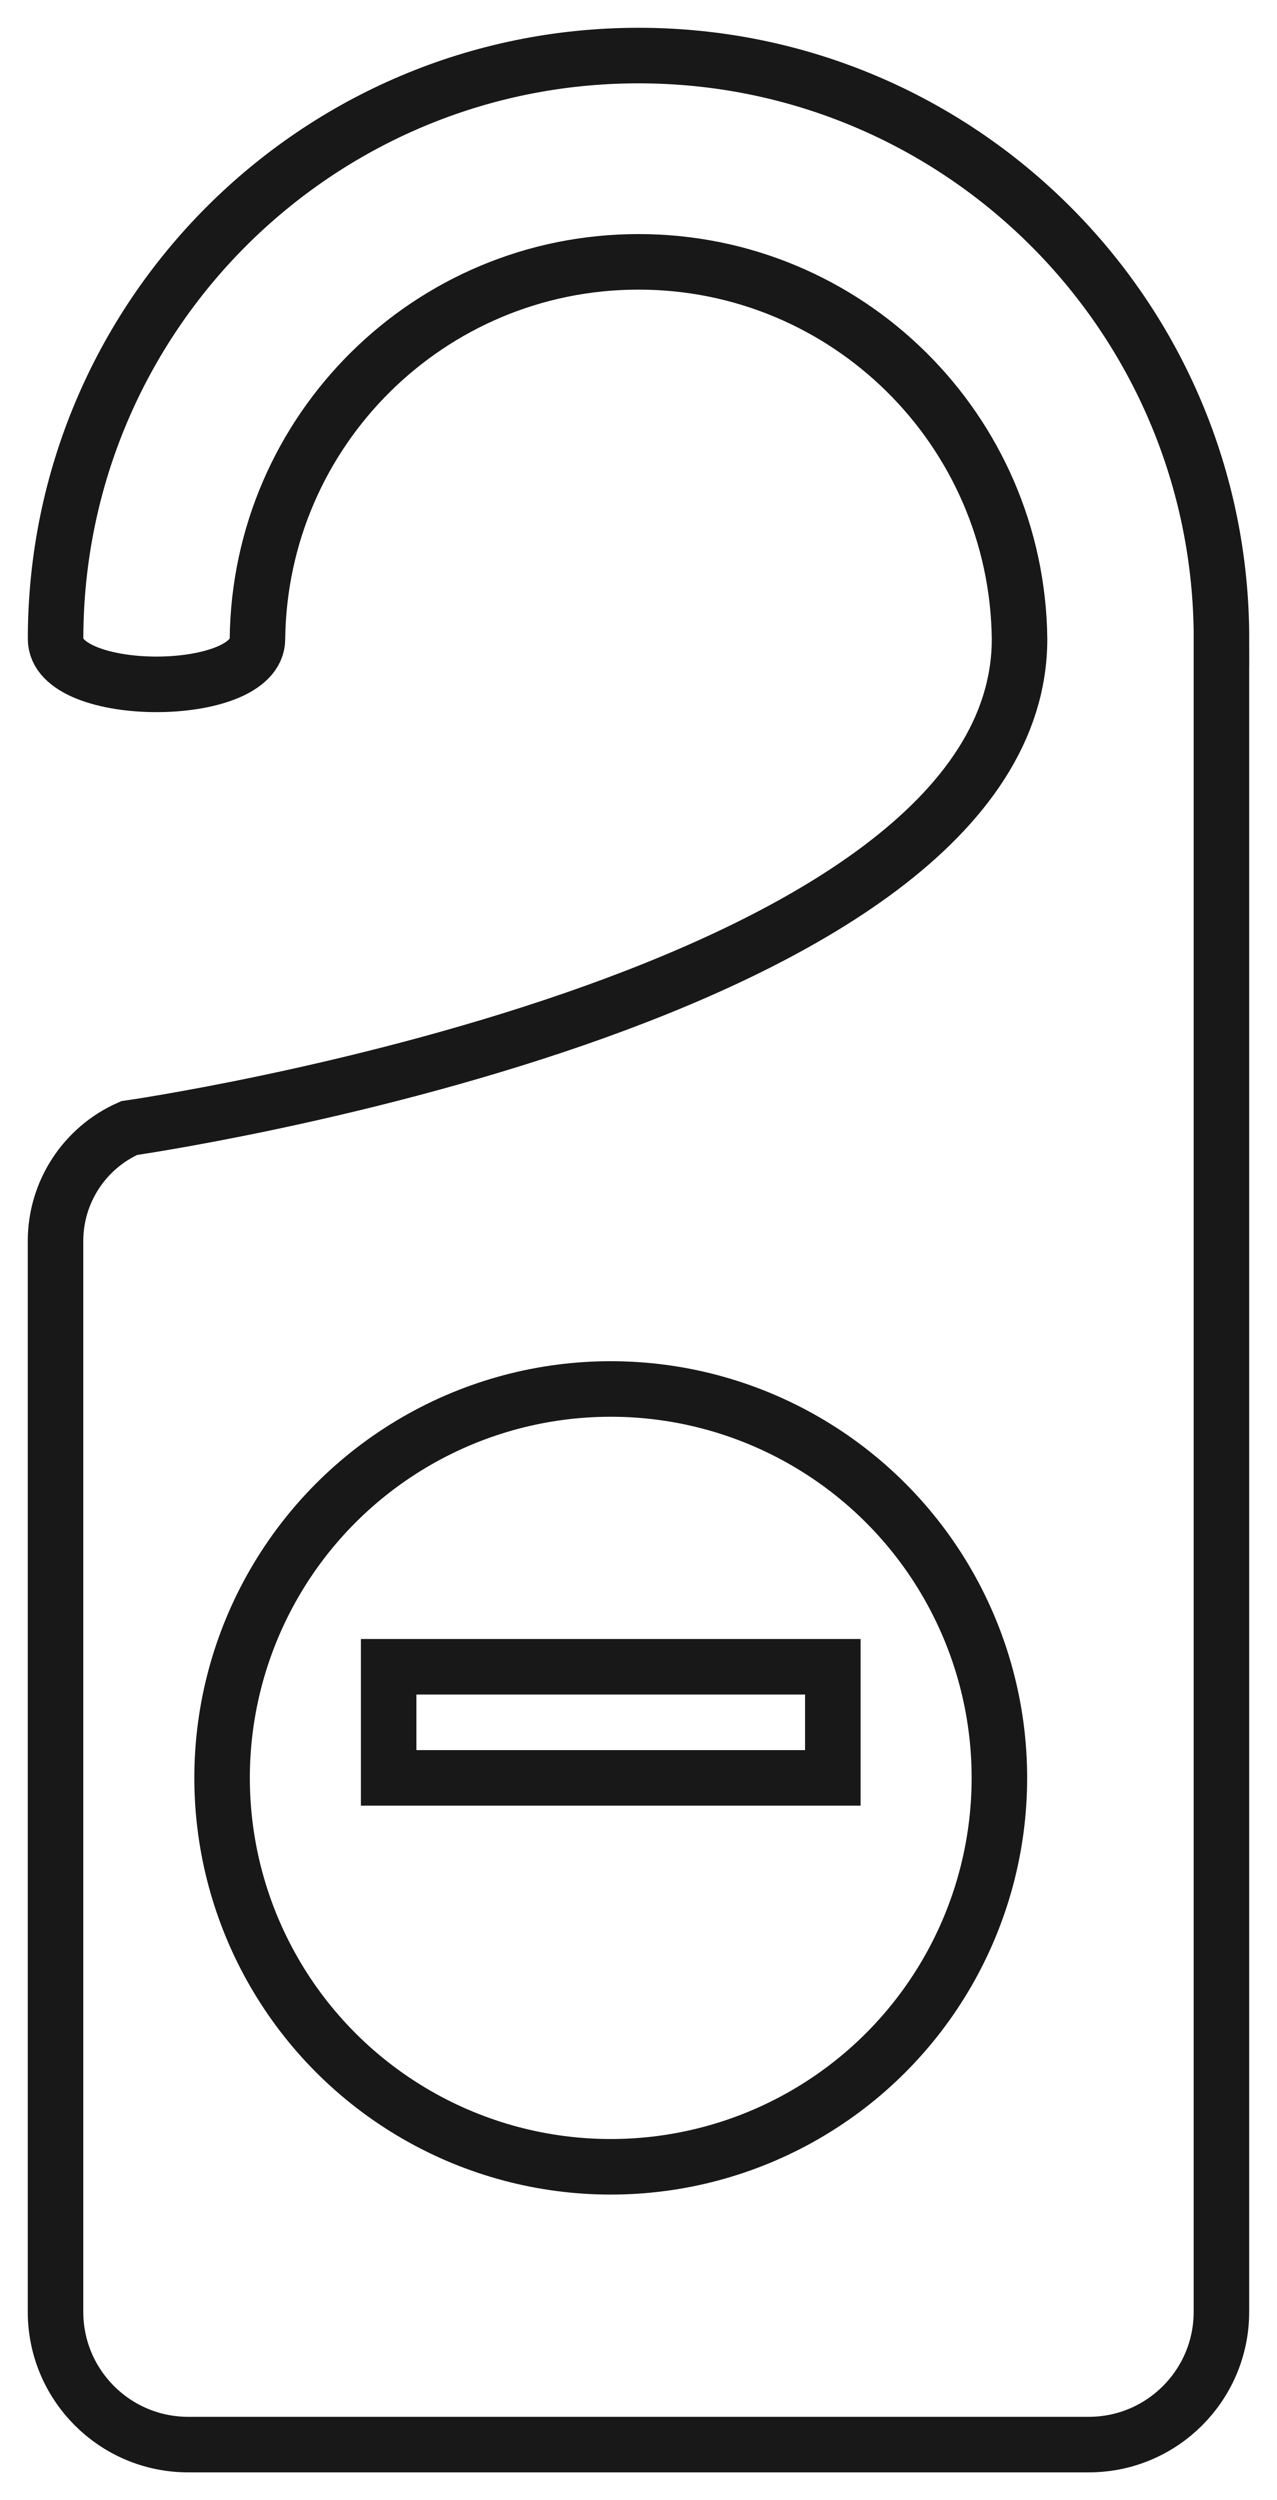 <svg xmlns="http://www.w3.org/2000/svg" xmlns:xlink="http://www.w3.org/1999/xlink" width="23px" height="45px" viewBox="0 0 23 45"><g id="Page-1" stroke="none" stroke-width="1" fill="none" fill-rule="evenodd"><g id="PRIVATE_ENTRANCE" transform="translate(1, 1)" stroke="#181818"><path d="M20.999,10.501 L20.999,40.614 C20.997,41.931 19.93,42.998 18.613,43 L2.386,43 C1.069,42.998 0.002,41.931 0,40.614 L0,21.334 C0.001,20.455 0.521,19.659 1.325,19.304 C1.325,19.304 17.363,17.009 17.363,10.501 C17.321,6.74 14.261,3.713 10.5,3.713 C6.739,3.713 3.679,6.74 3.637,10.501 C3.637,11.59 0.001,11.59 0.001,10.501 C0.001,4.701 4.702,0 10.5,0 C16.299,0 21,4.701 21,10.501 L20.999,10.501 Z" id="Path"></path><circle id="Oval" cx="10" cy="31" r="7"></circle><rect id="Rectangle" x="6" y="29" width="8" height="2"></rect></g></g></svg>